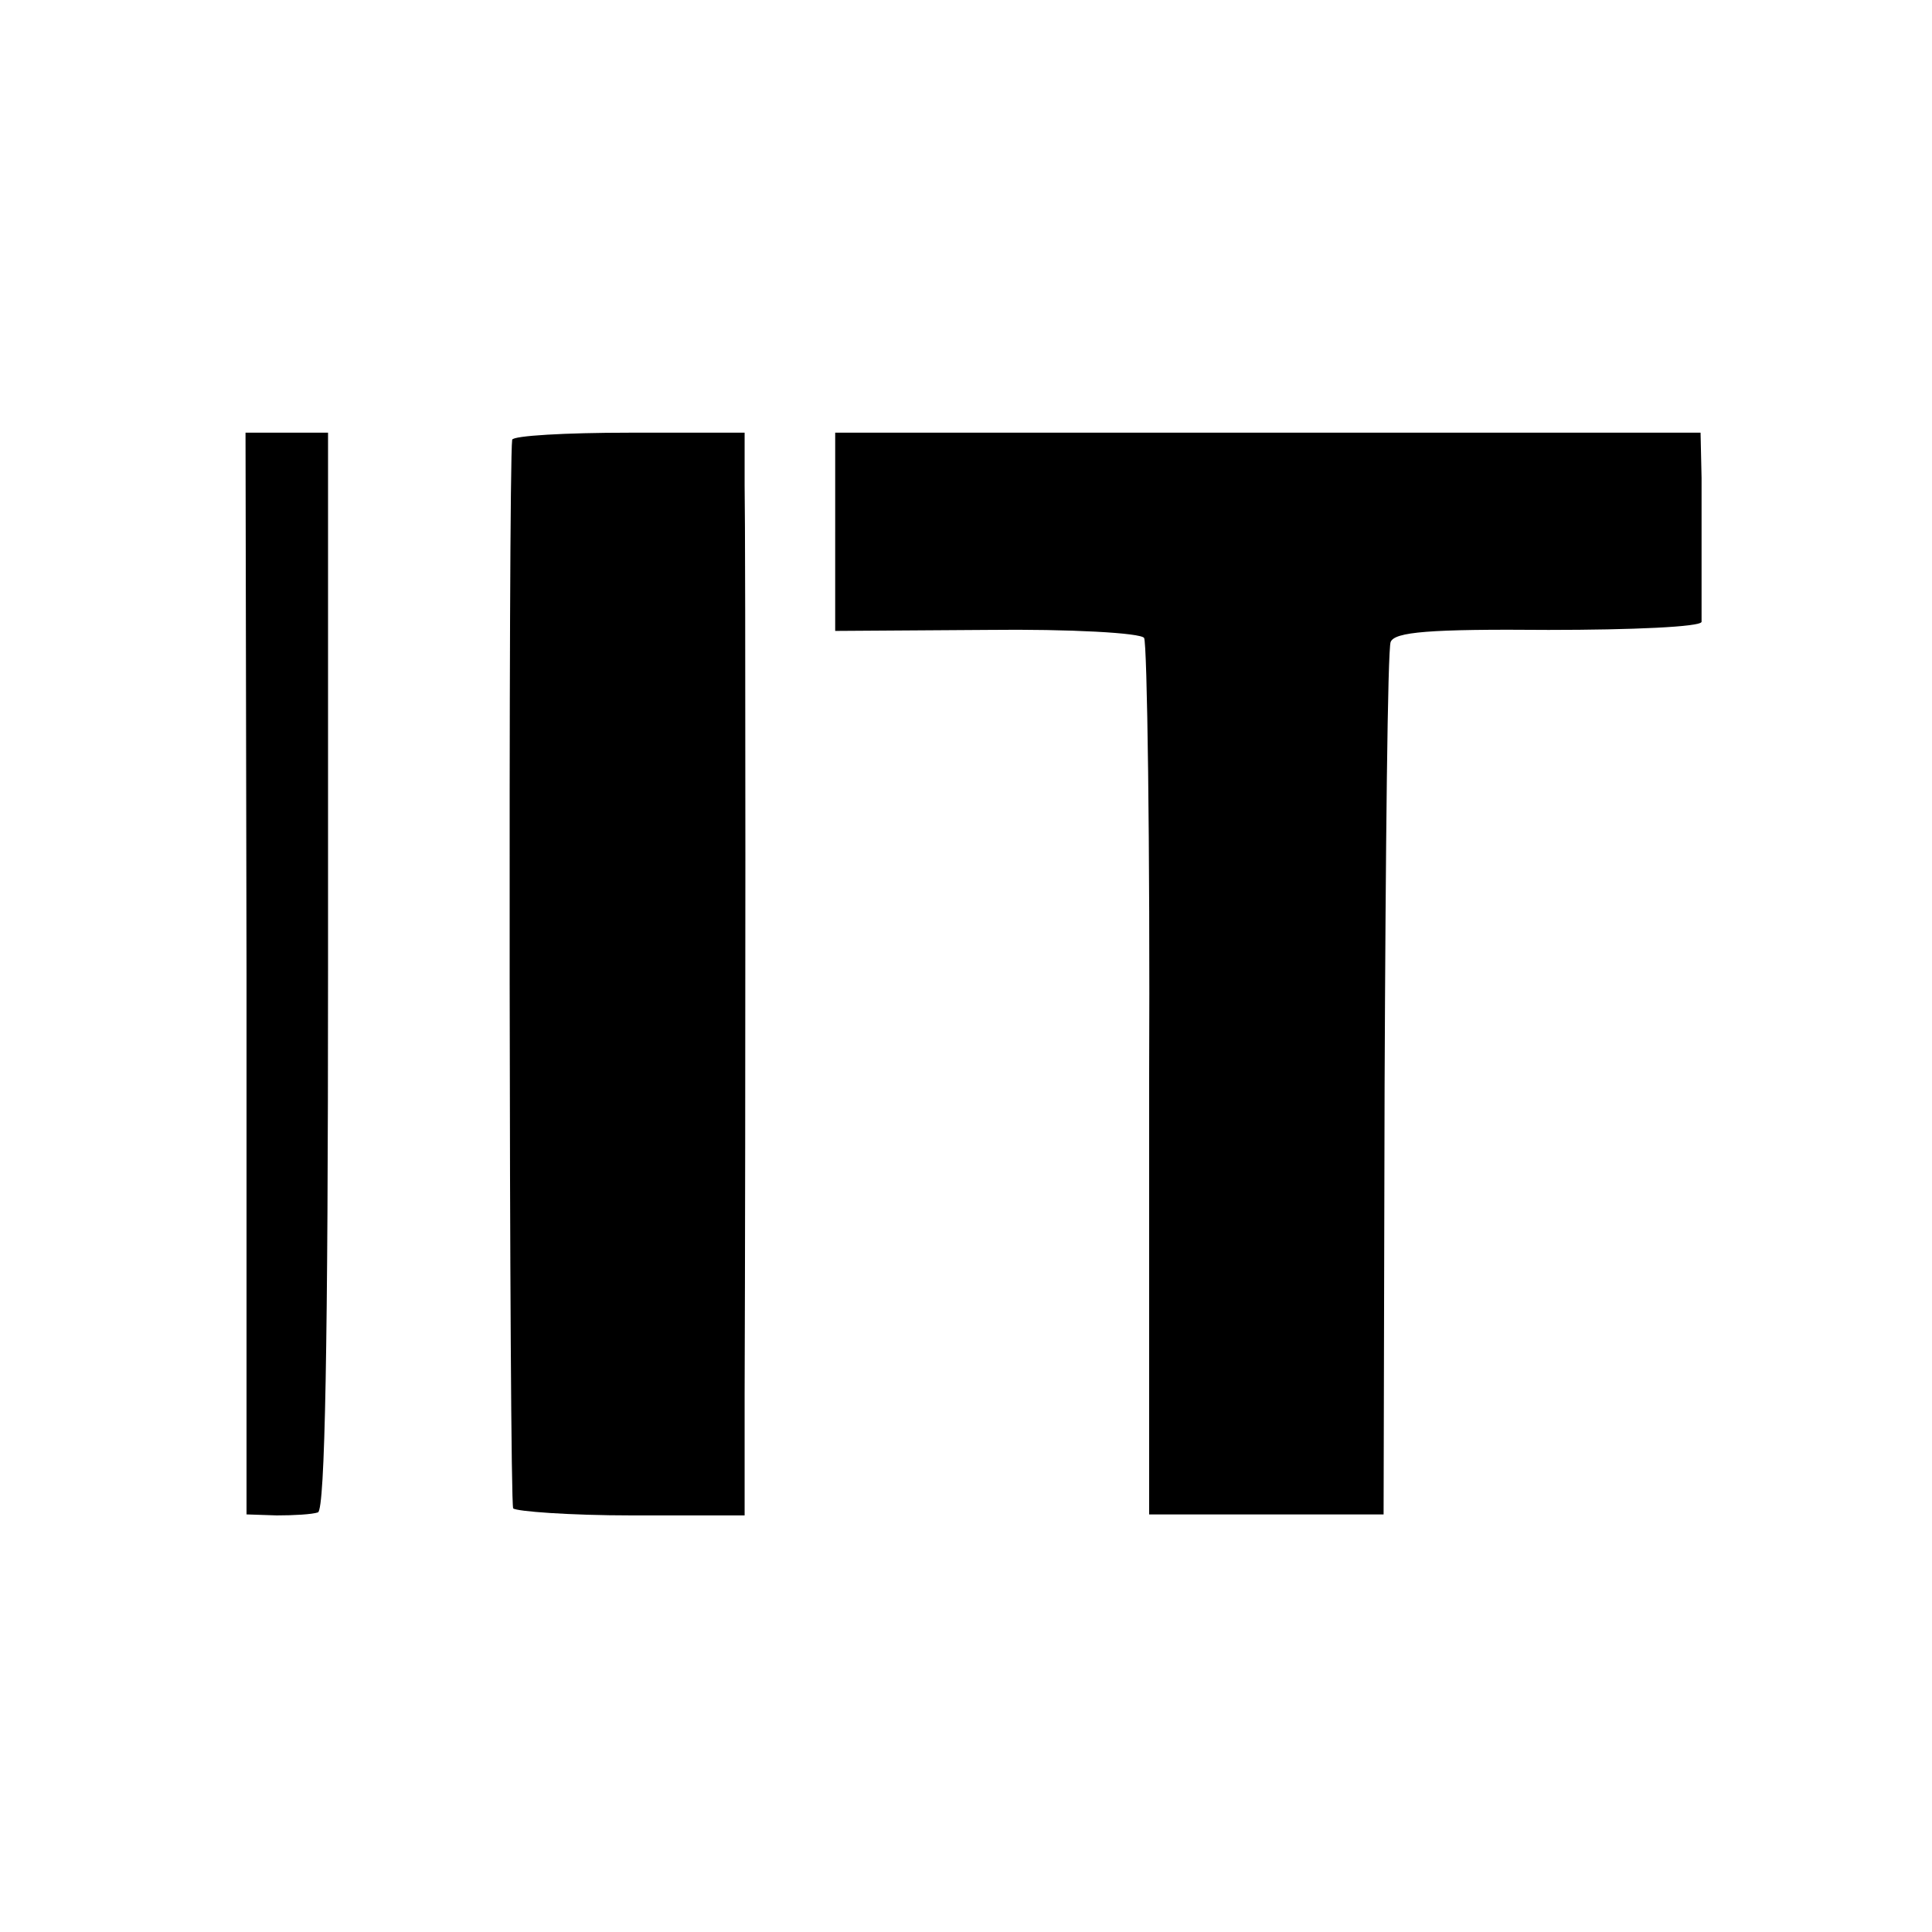 <?xml version="1.0" standalone="no"?>
<!DOCTYPE svg PUBLIC "-//W3C//DTD SVG 20010904//EN"
 "http://www.w3.org/TR/2001/REC-SVG-20010904/DTD/svg10.dtd">
<svg version="1.0" xmlns="http://www.w3.org/2000/svg"
 width="192pt" height="192pt" viewBox="0 0 192 192"
 preserveAspectRatio="xMidYMid meet">
<g transform="translate(0,192) scale(0.1,-0.1)"
fill="#000000" stroke="none">
<path d="M245 953 l0 -538 30 -1 c17 0 35 1 41 3 7 3 10 167 10 538 l0 535
-41 0 -41 0 1 -537z"/>
<path d="M509 1483 c-4 -30 -3 -1056 1 -1062 3 -3 56 -7 118 -7 l112 0 0 120
c1 271 1 855 0 904 l0 52 -115 0 c-63 0 -115 -3 -116 -7z"/>
<path d="M830 1392 l0 -99 151 1 c83 1 153 -3 156 -8 3 -5 6 -203 5 -440 l0
-431 116 0 117 0 1 427 c1 234 3 432 6 440 4 10 38 13 157 12 83 0 151 3 152
8 0 4 0 28 0 53 0 25 0 65 0 90 l-1 45 -430 0 -430 0 0 -98z"/>
</g>
</svg>

